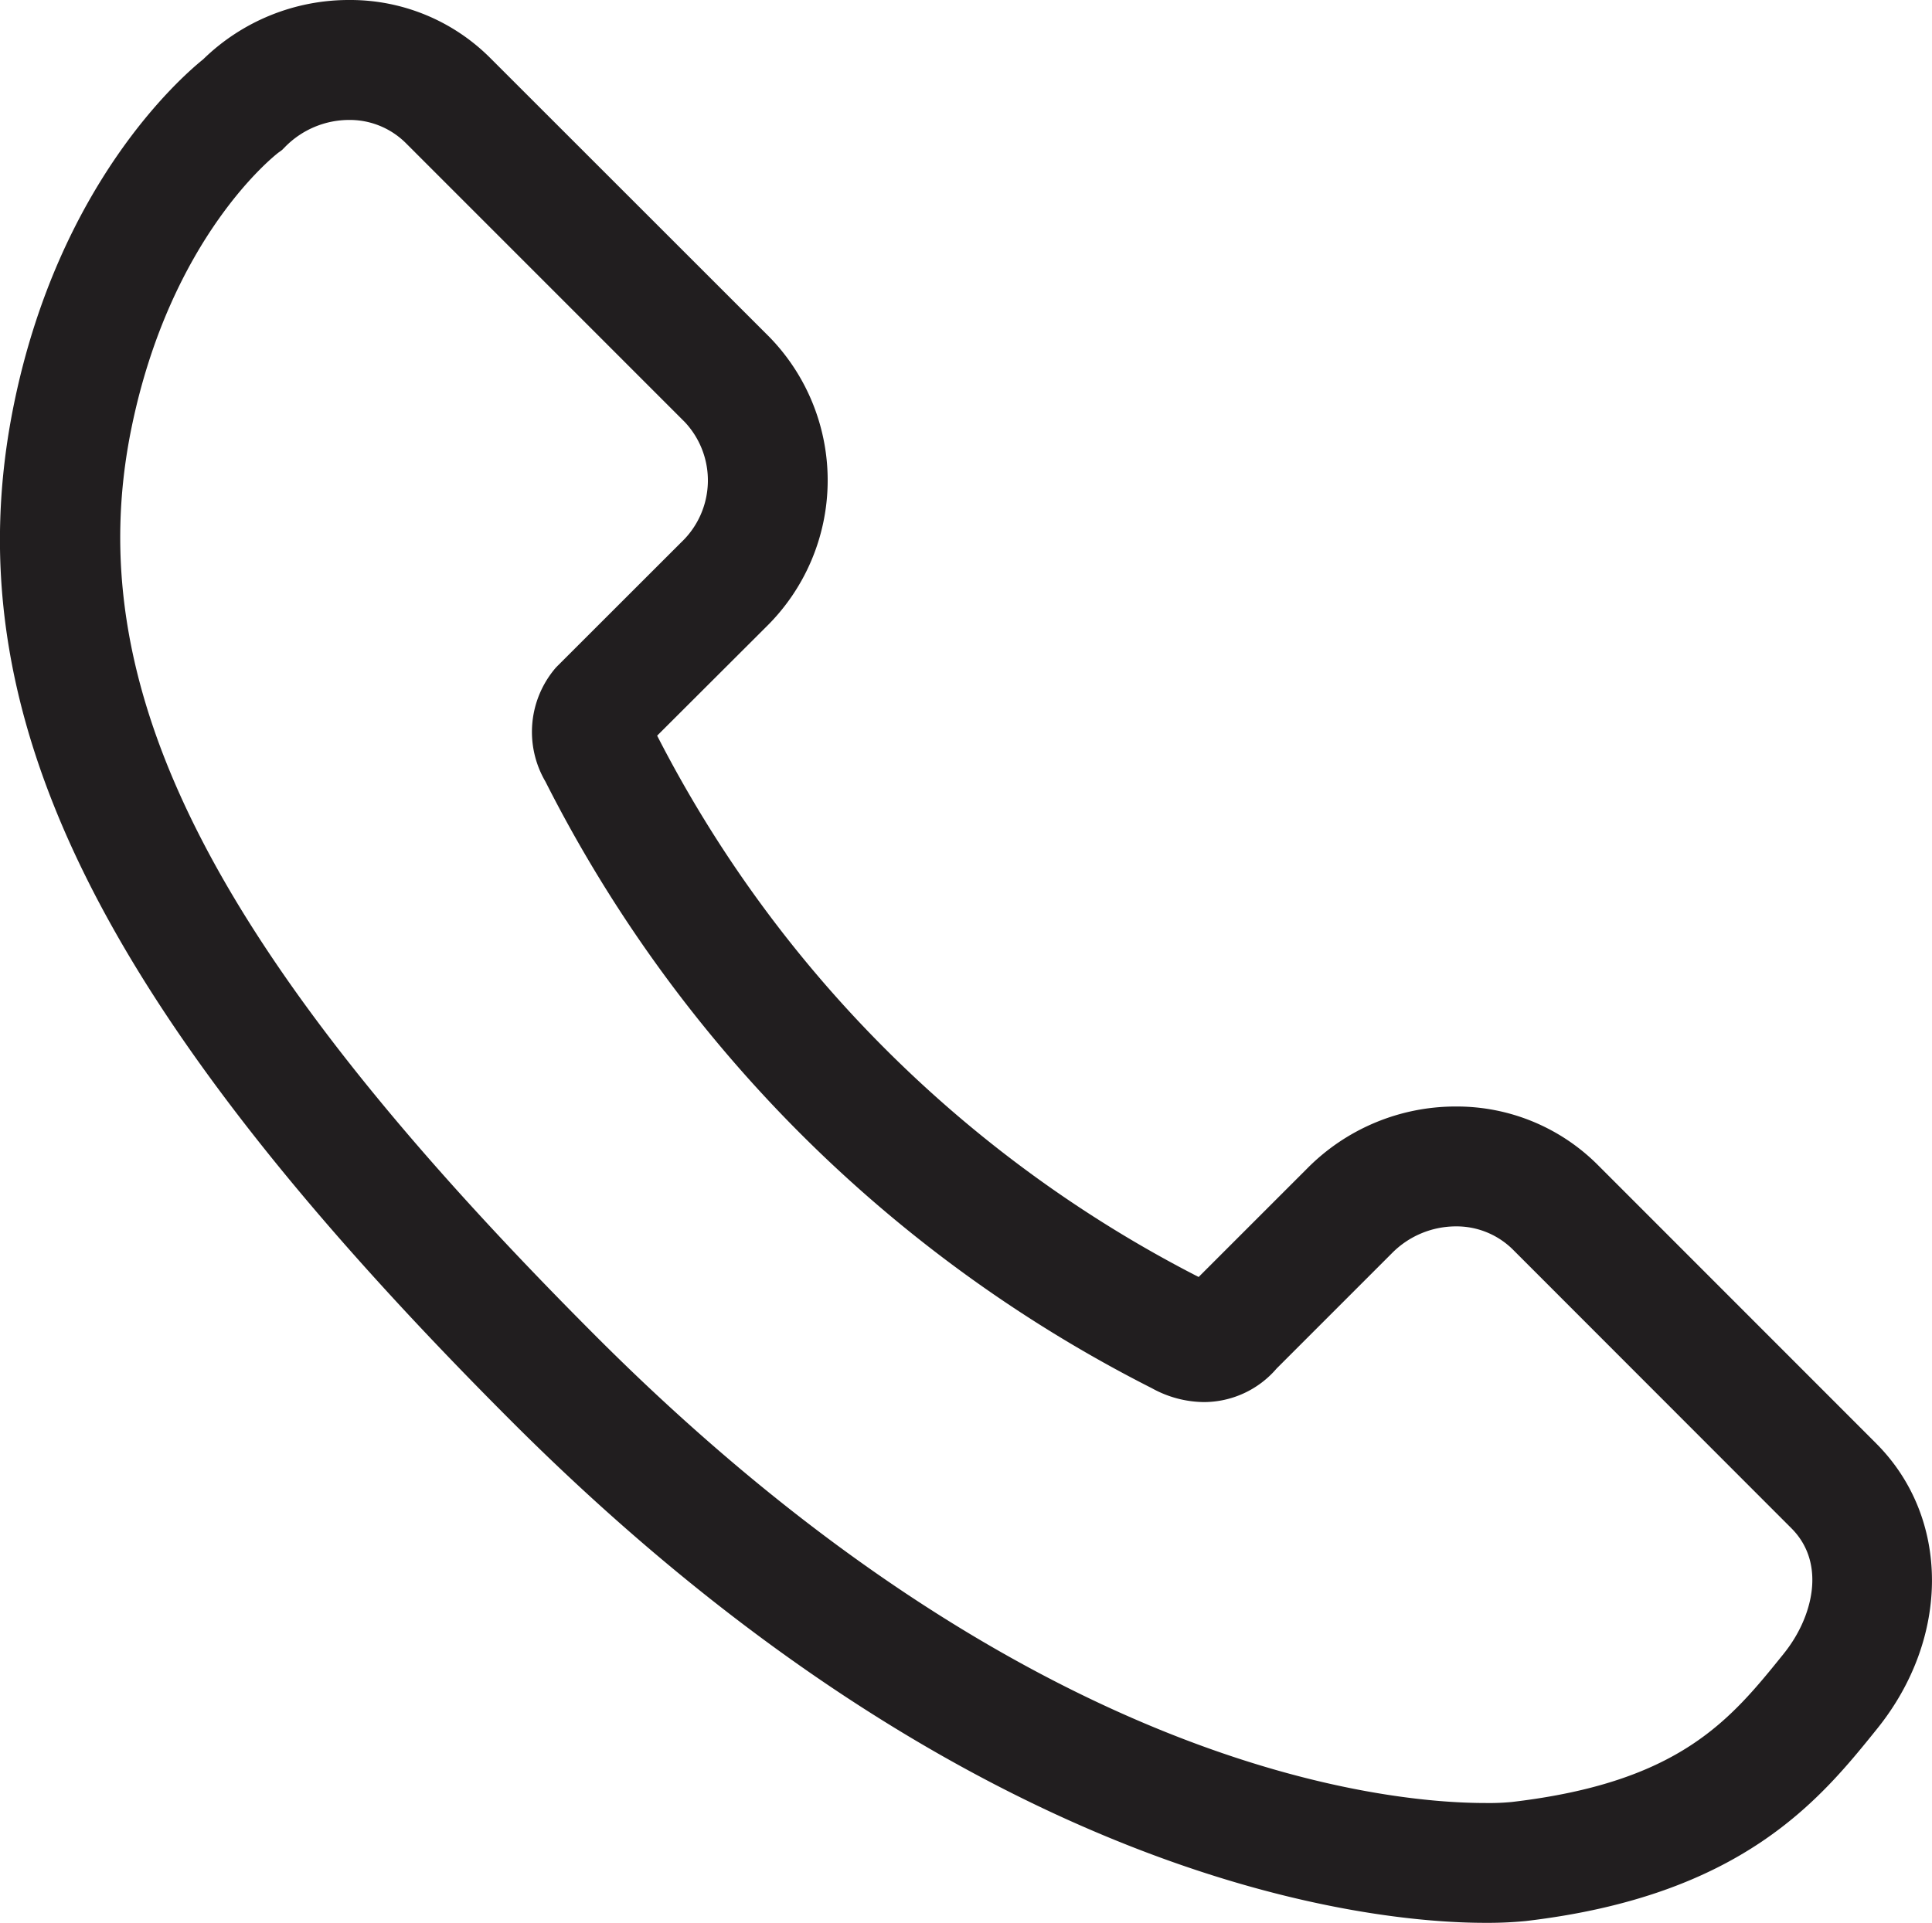 <svg xmlns="http://www.w3.org/2000/svg" width="80" height="79.641" viewBox="0 0 80 79.641">
  <path id="Path_10365" data-name="Path 10365" d="M2538.994,4113.072l-11.562-11.569a8.247,8.247,0,0,0-5.857-2.395,8.64,8.64,0,0,0-6.146,2.561l-4.5,4.5a51.6,51.6,0,0,1-22.422-22.421l4.508-4.5a8.507,8.507,0,0,0,.152-12l-11.564-11.561a8.188,8.188,0,0,0-5.854-2.409,8.631,8.631,0,0,0-6.038,2.455c-.992.8-5.976,5.2-7.835,14.271-2.6,12.7,3.375,24.911,20.619,42.16,19.266,19.258,35.711,20.755,40.29,20.755a16.313,16.313,0,0,0,1.686-.074c8.982-1.053,12.2-5.044,14.548-7.958,3.044-3.776,3.033-8.744-.026-11.815Zm-3.838,8.7c-2.209,2.74-4.291,5.327-11.264,6.142a9.736,9.736,0,0,1-1.105.042c-4.1,0-18.865-1.389-36.78-19.3-15.9-15.91-21.486-26.821-19.266-37.657,1.621-7.91,5.919-11.273,6.084-11.4l.151-.11.131-.132a3.723,3.723,0,0,1,2.643-1.111,3.289,3.289,0,0,1,2.343.951l11.562,11.565a3.532,3.532,0,0,1-.155,4.982l-5.095,5.092-.084.085a4.071,4.071,0,0,0-.439,4.73,56.99,56.99,0,0,0,25.111,25.125,4.516,4.516,0,0,0,2.148.574,3.97,3.97,0,0,0,3.017-1.39l4.78-4.781a3.727,3.727,0,0,1,2.636-1.106,3.314,3.314,0,0,1,2.352.945l11.553,11.563c1.466,1.473.862,3.726-.324,5.191Zm0,0" transform="translate(-2461.296 -4053.278)" fill="#211e1f"/>
</svg>
